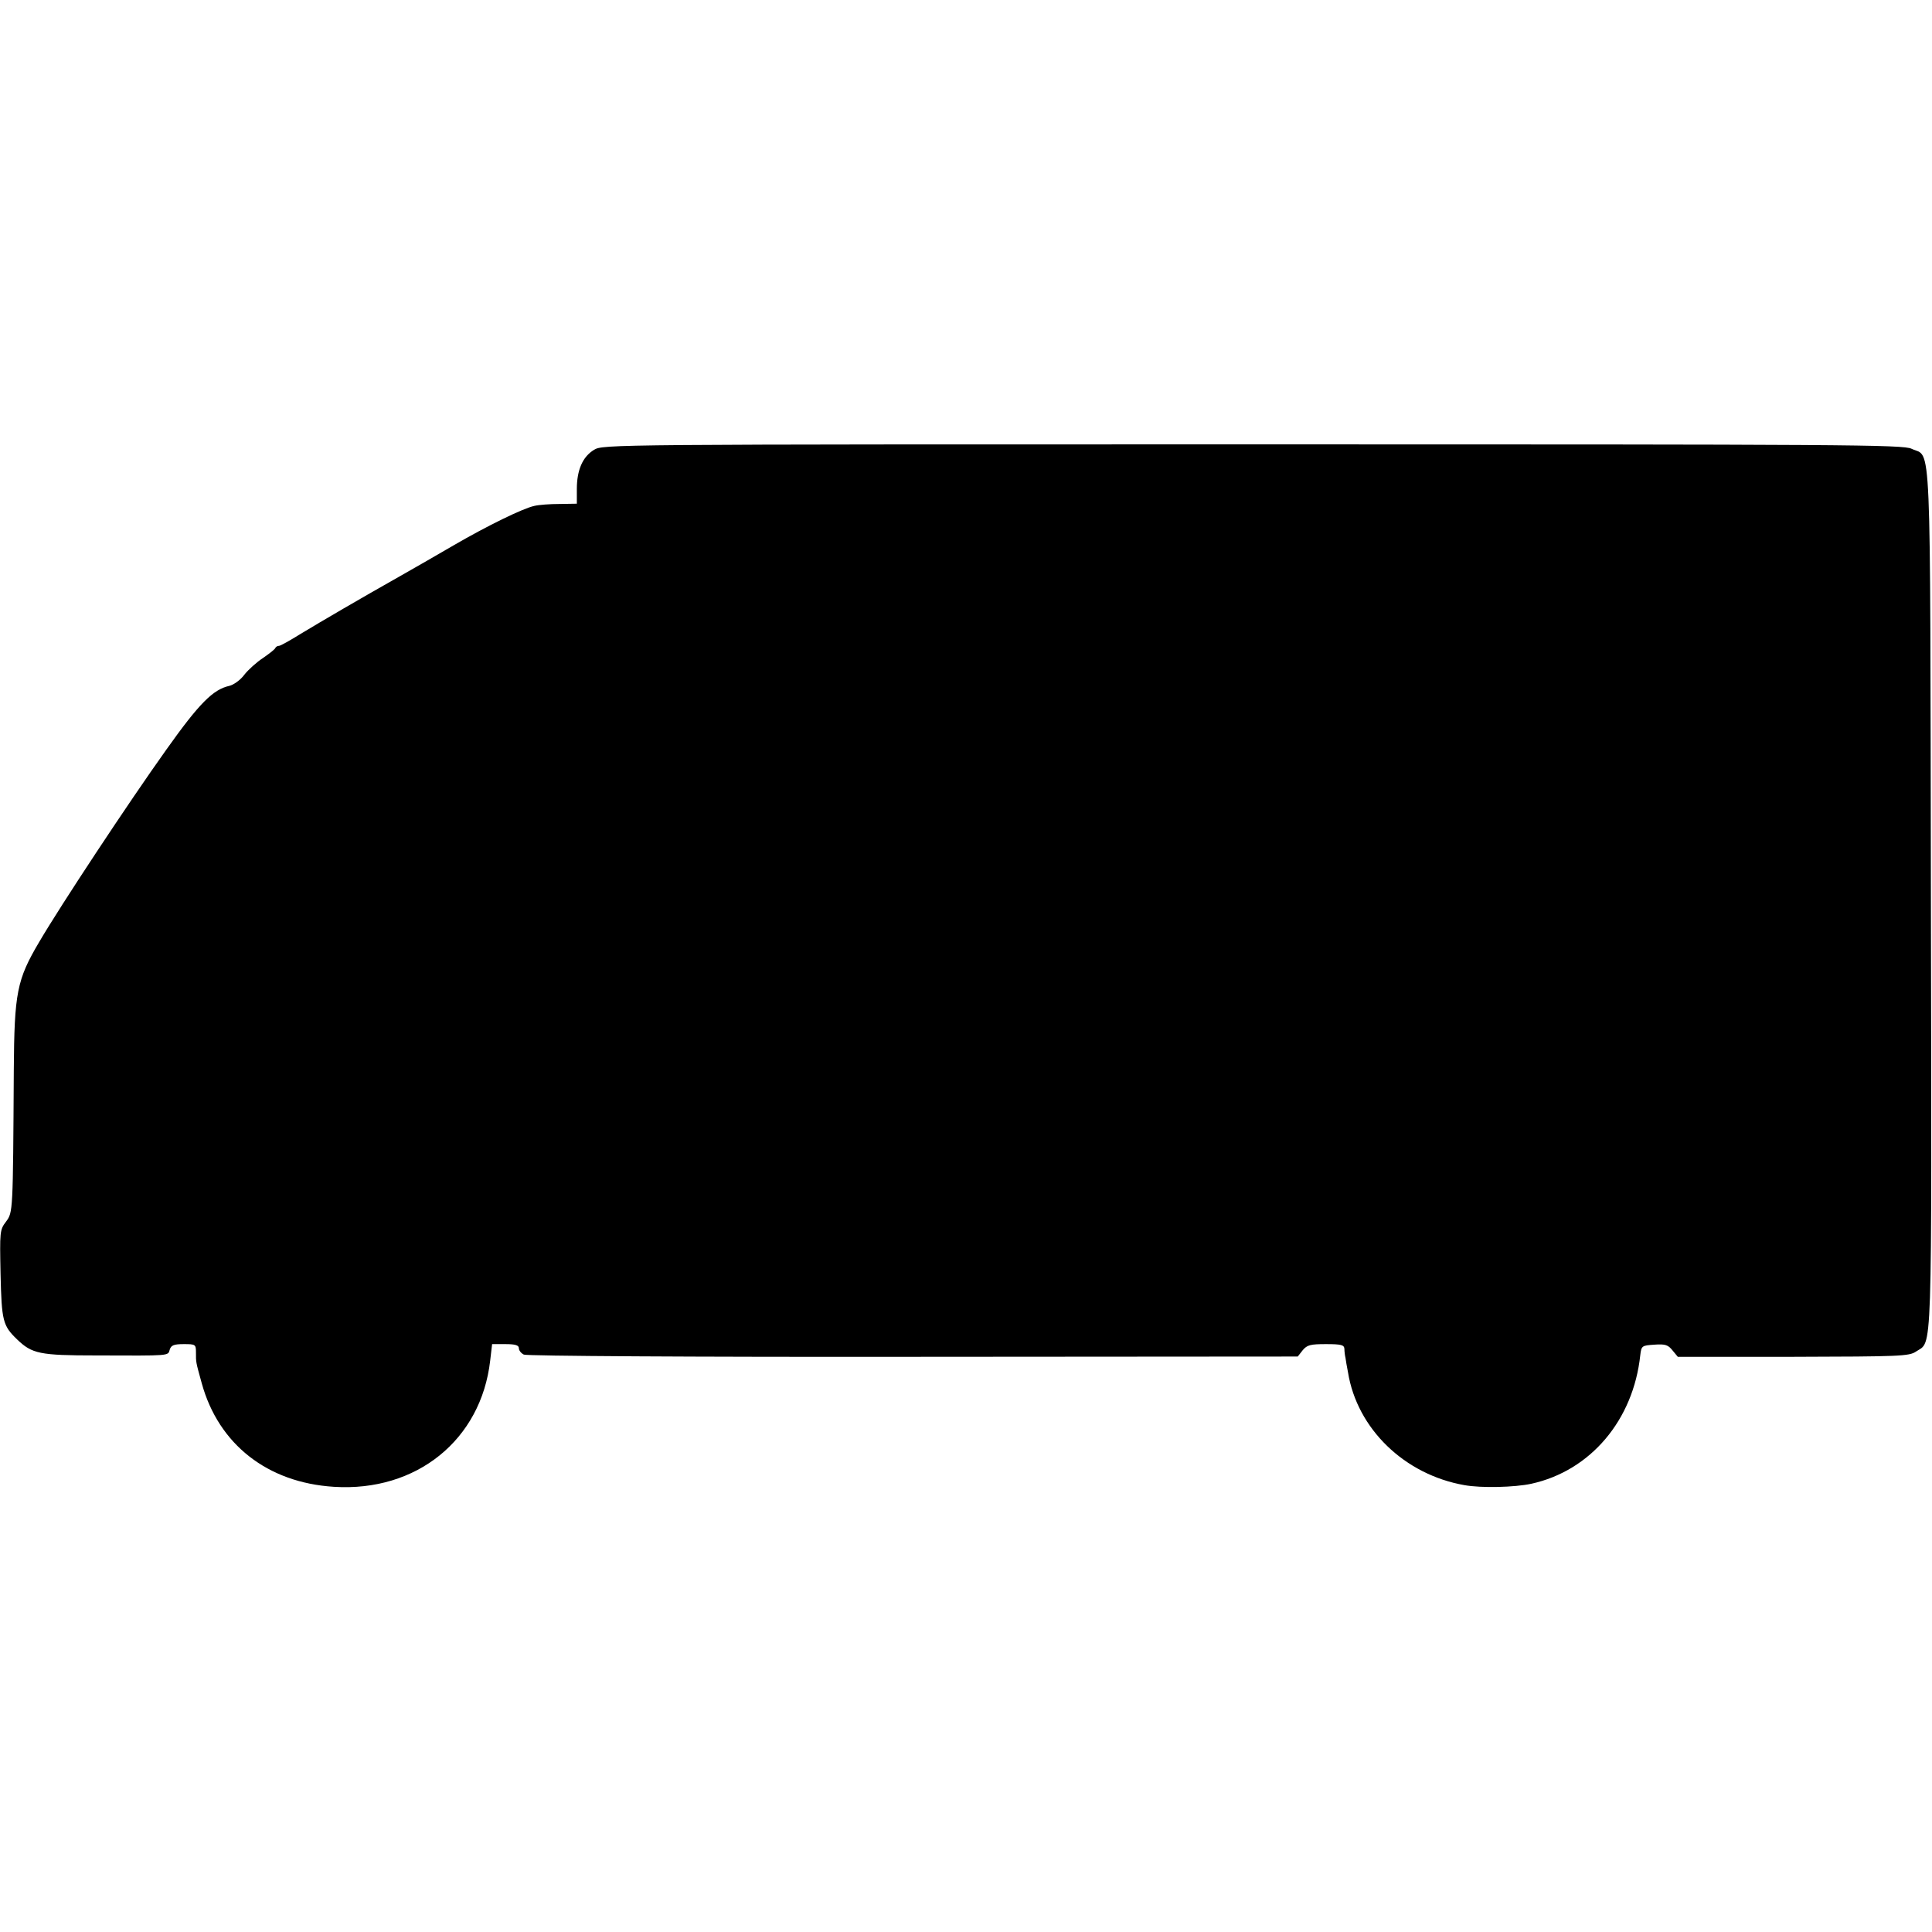 <?xml version="1.0" standalone="no"?>
<!DOCTYPE svg PUBLIC "-//W3C//DTD SVG 20010904//EN"
 "http://www.w3.org/TR/2001/REC-SVG-20010904/DTD/svg10.dtd">
<svg version="1.0" xmlns="http://www.w3.org/2000/svg"
 width="700pt" height="700pt" viewBox="0 0 700 700"
 preserveAspectRatio="xMidYMid meet">
<g transform="translate(0,700) scale(0.1,-0.1)"
fill="#000000" stroke="none">
<path d="M2152 5370 c-41 -25 -62 -73 -62 -142 l0 -53 -63 -1 c-34 0 -75 -3
-91 -7 -42 -9 -172 -73 -291 -142 -55 -32 -145 -84 -200 -115 -138 -78 -277
-159 -358 -208 -37 -23 -71 -42 -76 -42 -5 0 -11 -3 -13 -7 -1 -5 -22 -21 -45
-37 -23 -15 -54 -43 -68 -61 -14 -19 -38 -36 -54 -40 -59 -13 -109 -63 -229
-232 -137 -192 -384 -566 -460 -696 -81 -137 -90 -184 -92 -464 -3 -516 -3
-515 -28 -549 -23 -30 -23 -37 -20 -190 4 -170 8 -187 60 -237 54 -52 82 -58
286 -58 273 -1 260 -2 267 21 5 16 15 20 51 20 42 0 44 -1 44 -30 0 -37 -1
-32 21 -112 61 -221 238 -360 479 -375 299 -19 533 170 566 457 l7 60 48 0
c36 0 49 -4 49 -15 0 -8 8 -18 18 -23 10 -5 608 -9 1411 -8 l1393 1 18 23 c16
19 28 22 84 22 56 0 66 -3 67 -17 0 -10 2 -25 4 -33 1 -8 5 -32 9 -52 33 -205
205 -371 422 -409 61 -11 182 -8 242 5 215 47 370 231 395 466 4 34 6 35 51
38 40 3 50 -1 66 -21 l19 -23 418 0 c386 1 420 2 445 19 60 41 57 -63 54 1637
-3 1730 3 1599 -70 1634 -31 15 -228 16 -2388 16 -2340 0 -2353 0 -2386 -20z"/>
</g>
</svg>
